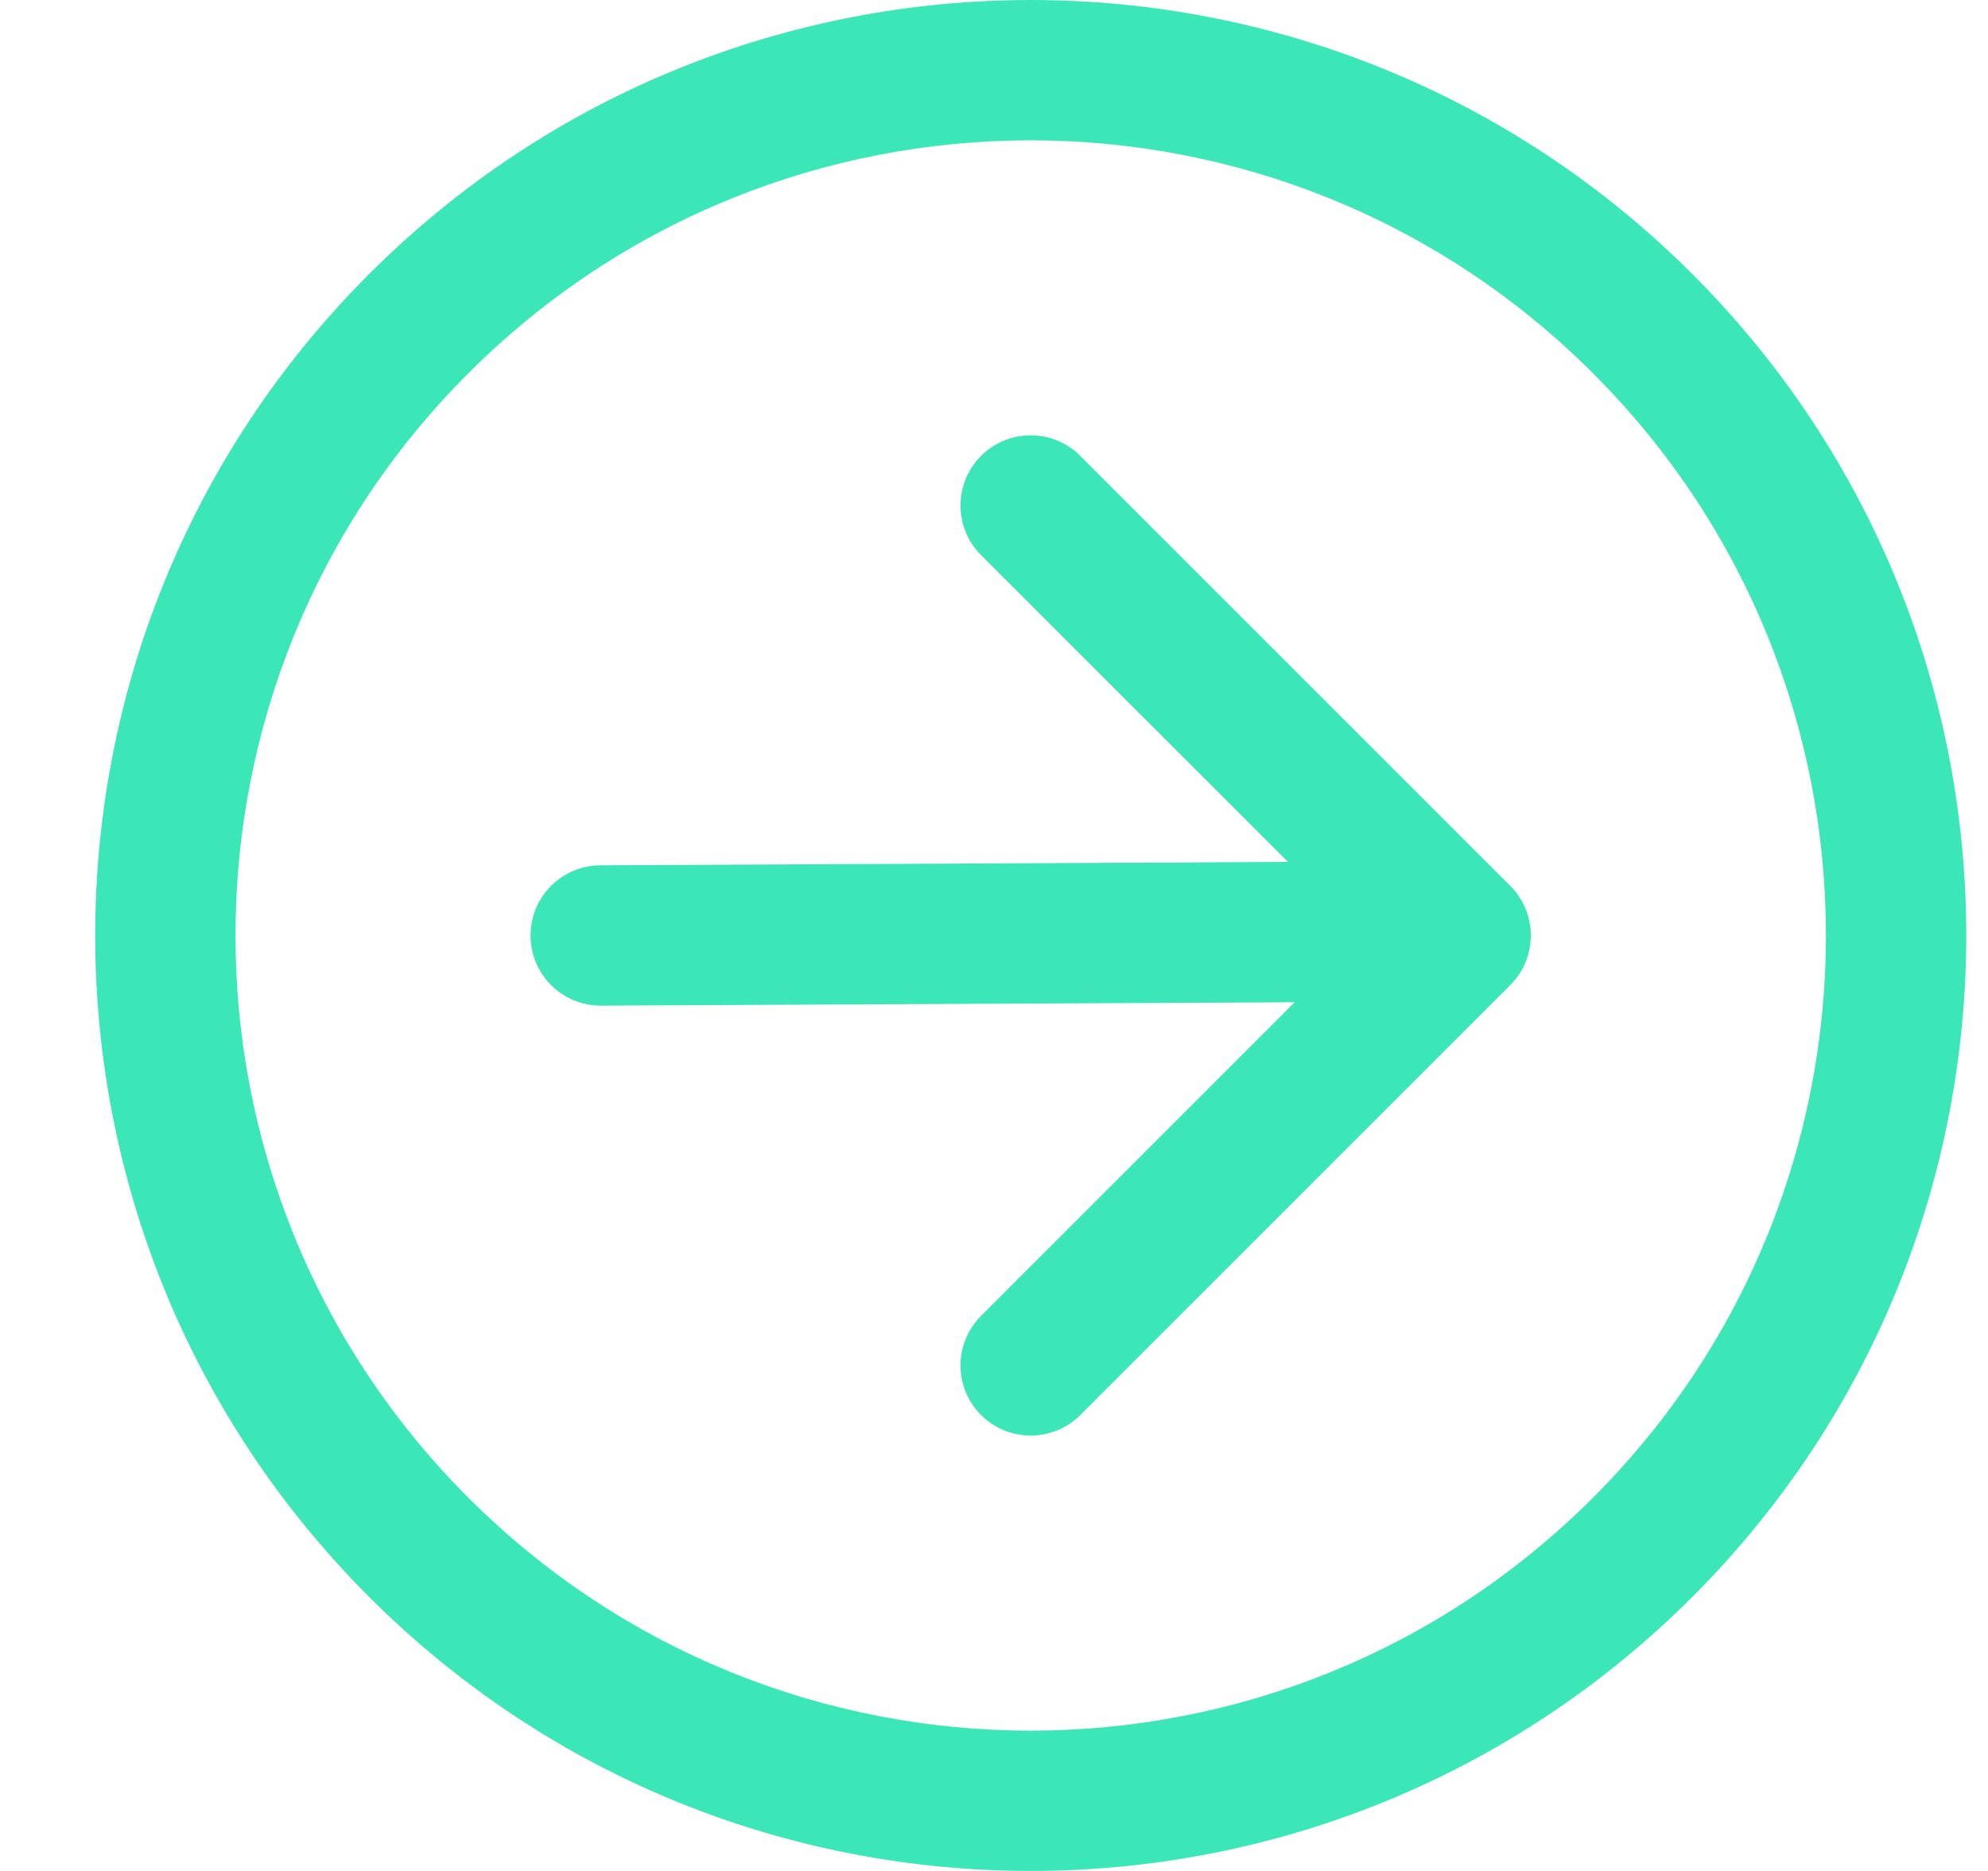 <svg width="17" height="16" viewBox="0 0 17 16" fill="none" xmlns="http://www.w3.org/2000/svg">
<path id="Shape" d="M11.071 8.571L8.389 11.253C8.155 11.487 8.155 11.867 8.389 12.101C8.624 12.335 9.004 12.335 9.238 12.101L12.915 8.424C13.149 8.19 13.149 7.81 12.915 7.576L9.238 3.899C9.004 3.664 8.624 3.664 8.389 3.899C8.155 4.133 8.155 4.513 8.389 4.747L11.014 7.371L5.134 7.4C4.802 7.402 4.535 7.671 4.537 8.003C4.538 8.334 4.808 8.602 5.14 8.6L11.071 8.571ZM3.157 13.657C0.033 10.533 0.033 5.467 3.157 2.343C6.281 -0.781 11.346 -0.781 14.471 2.343C17.595 5.467 17.595 10.533 14.471 13.657C11.346 16.781 6.281 16.781 3.157 13.657ZM4.005 3.192C1.35 5.847 1.35 10.153 4.005 12.808C6.661 15.464 10.966 15.464 13.622 12.808C16.278 10.153 16.278 5.847 13.622 3.192C10.966 0.536 6.661 0.536 4.005 3.192Z" fill="#3CE7B7"/>
</svg>
